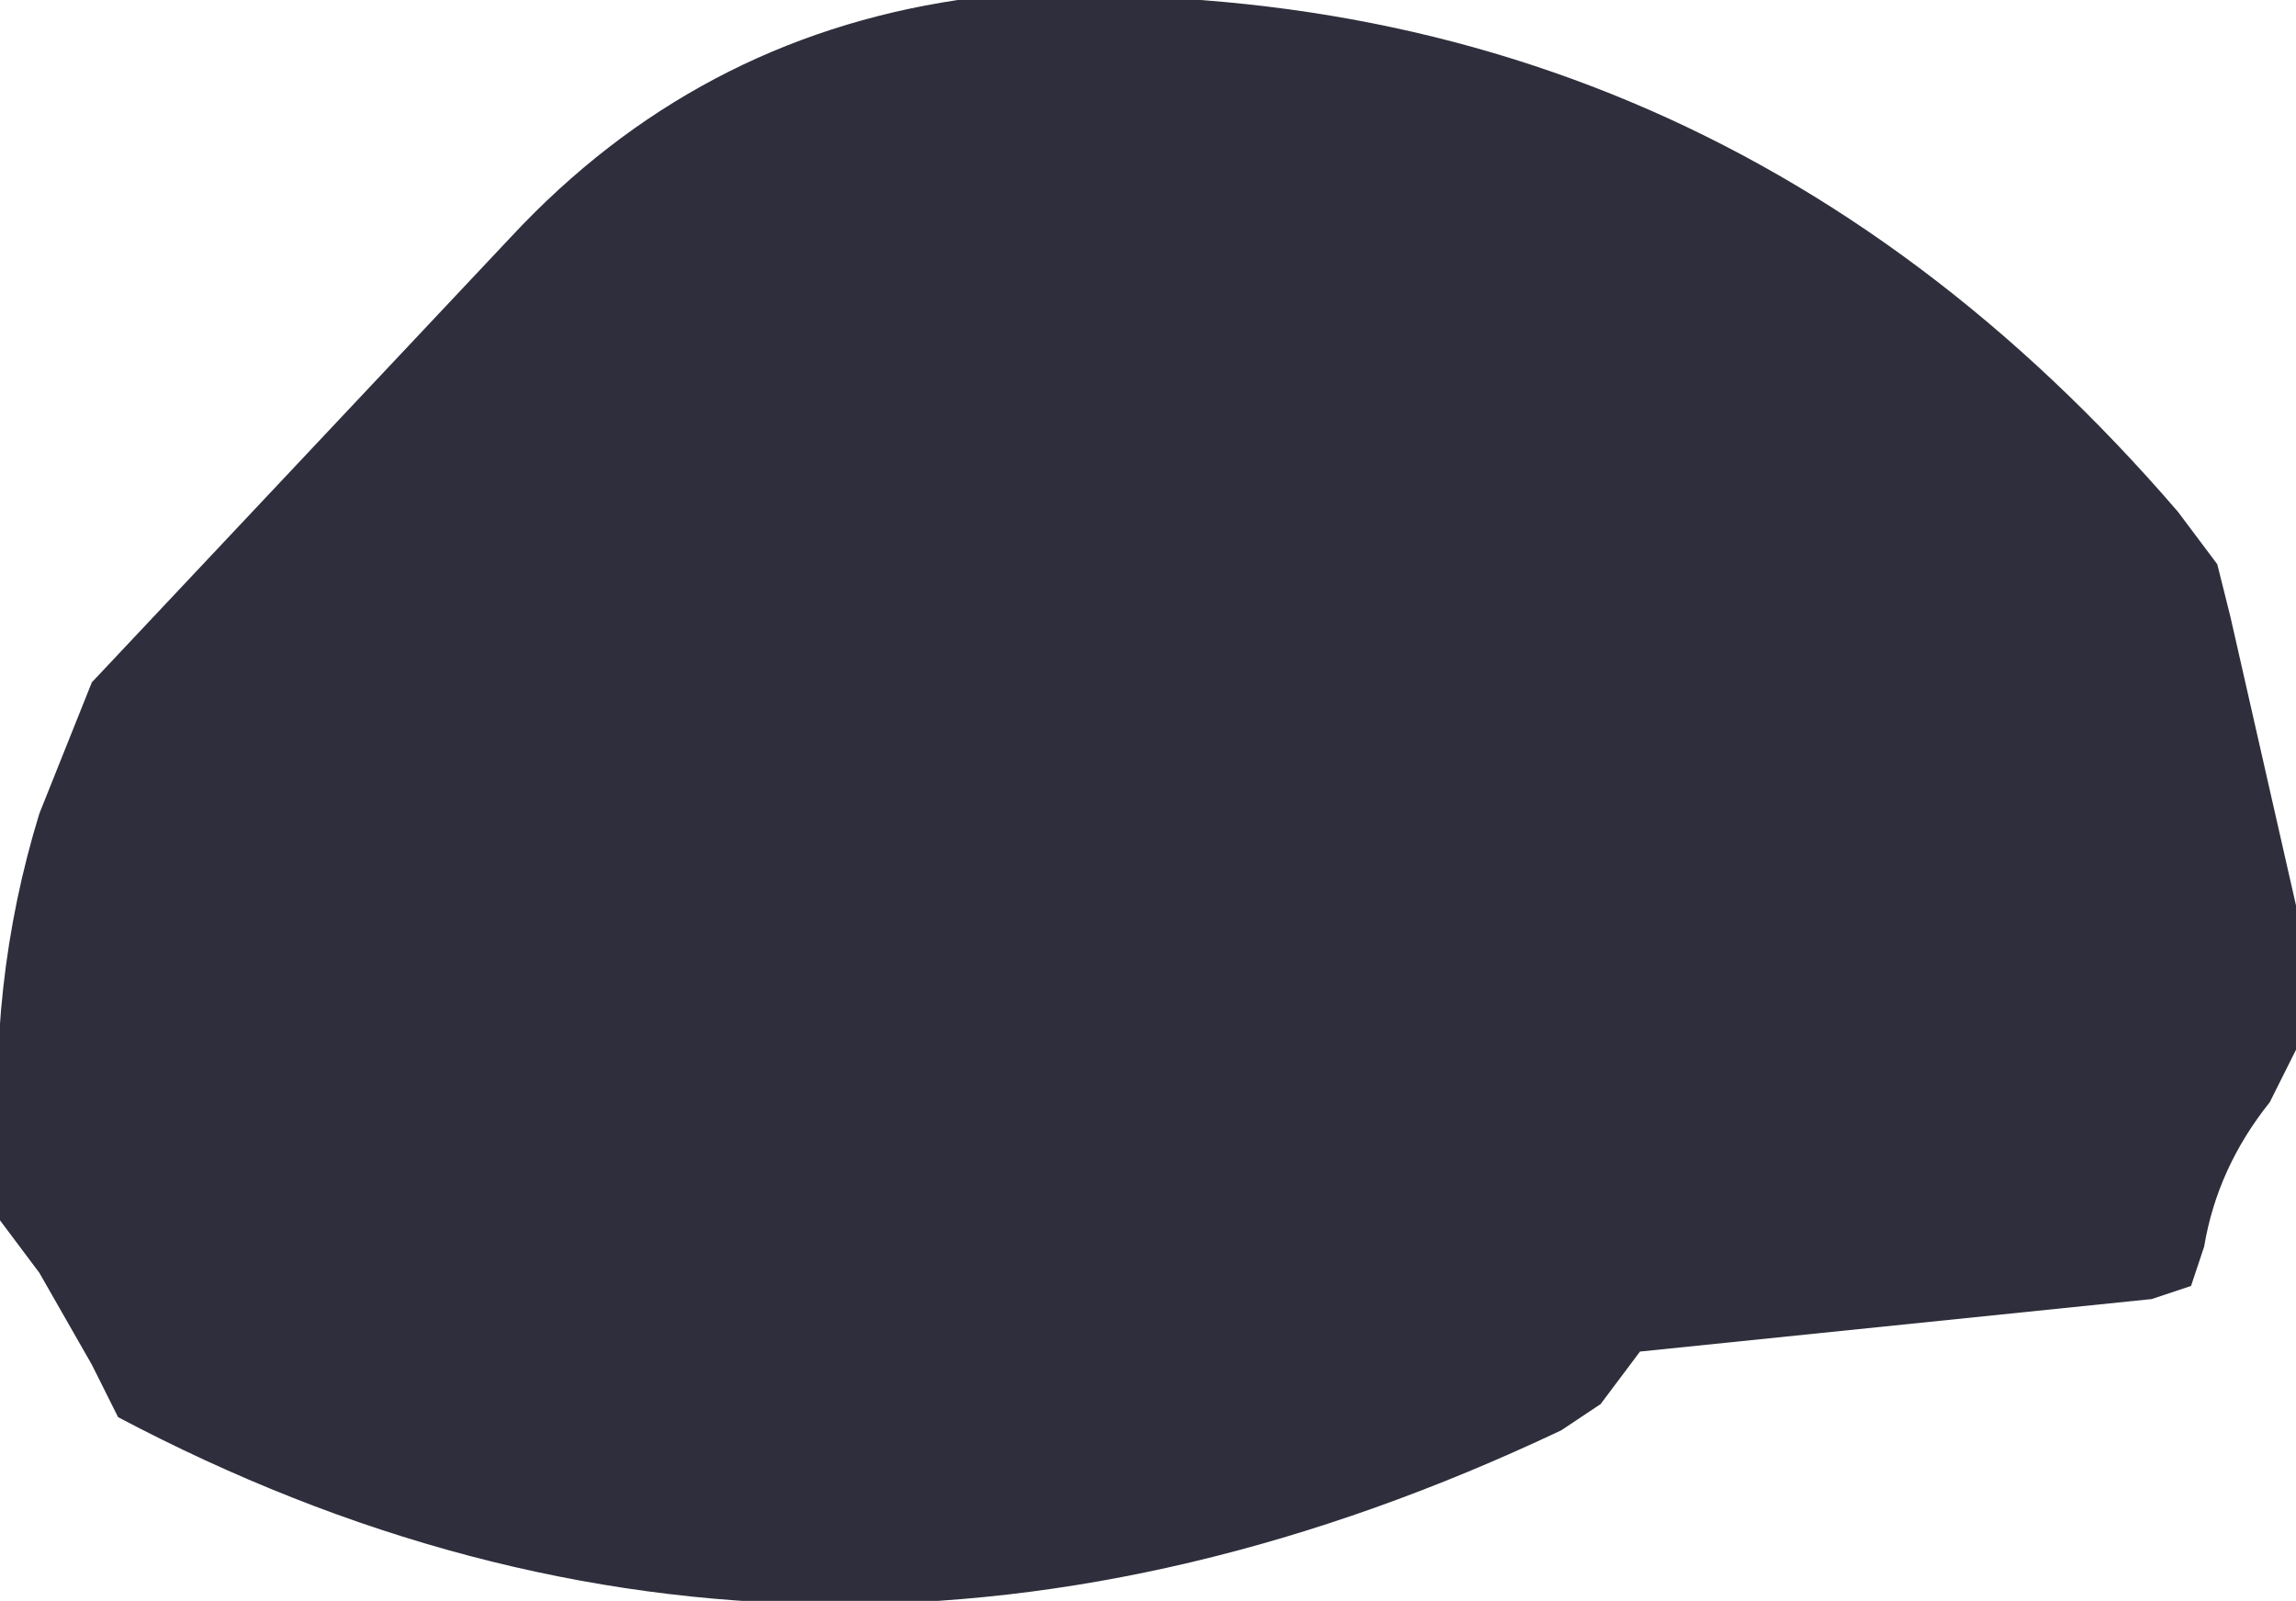 <?xml version="1.0" encoding="UTF-8" standalone="no"?>
<svg xmlns:xlink="http://www.w3.org/1999/xlink" height="6.1px" width="8.75px" xmlns="http://www.w3.org/2000/svg">
  <g transform="matrix(1.0, 0.0, 0.0, 1.0, -144.85, -90.6)">
    <path d="M145.2 95.8 L145.0 95.45 144.85 95.25 144.85 95.05 Q144.8 94.35 145.0 93.7 L145.2 93.2 146.8 91.5 Q147.5 90.75 148.5 90.6 151.3 90.4 153.15 92.55 L153.3 92.75 153.35 92.95 153.6 94.05 153.6 94.6 153.5 94.8 Q153.3 95.05 153.25 95.35 L153.2 95.5 153.05 95.55 151.1 95.75 150.95 95.95 150.8 96.05 Q147.95 97.4 145.3 96.0 L145.2 95.8" fill="#181827" fill-opacity="0.902" fill-rule="evenodd" stroke="none"/>
  </g>
</svg>
